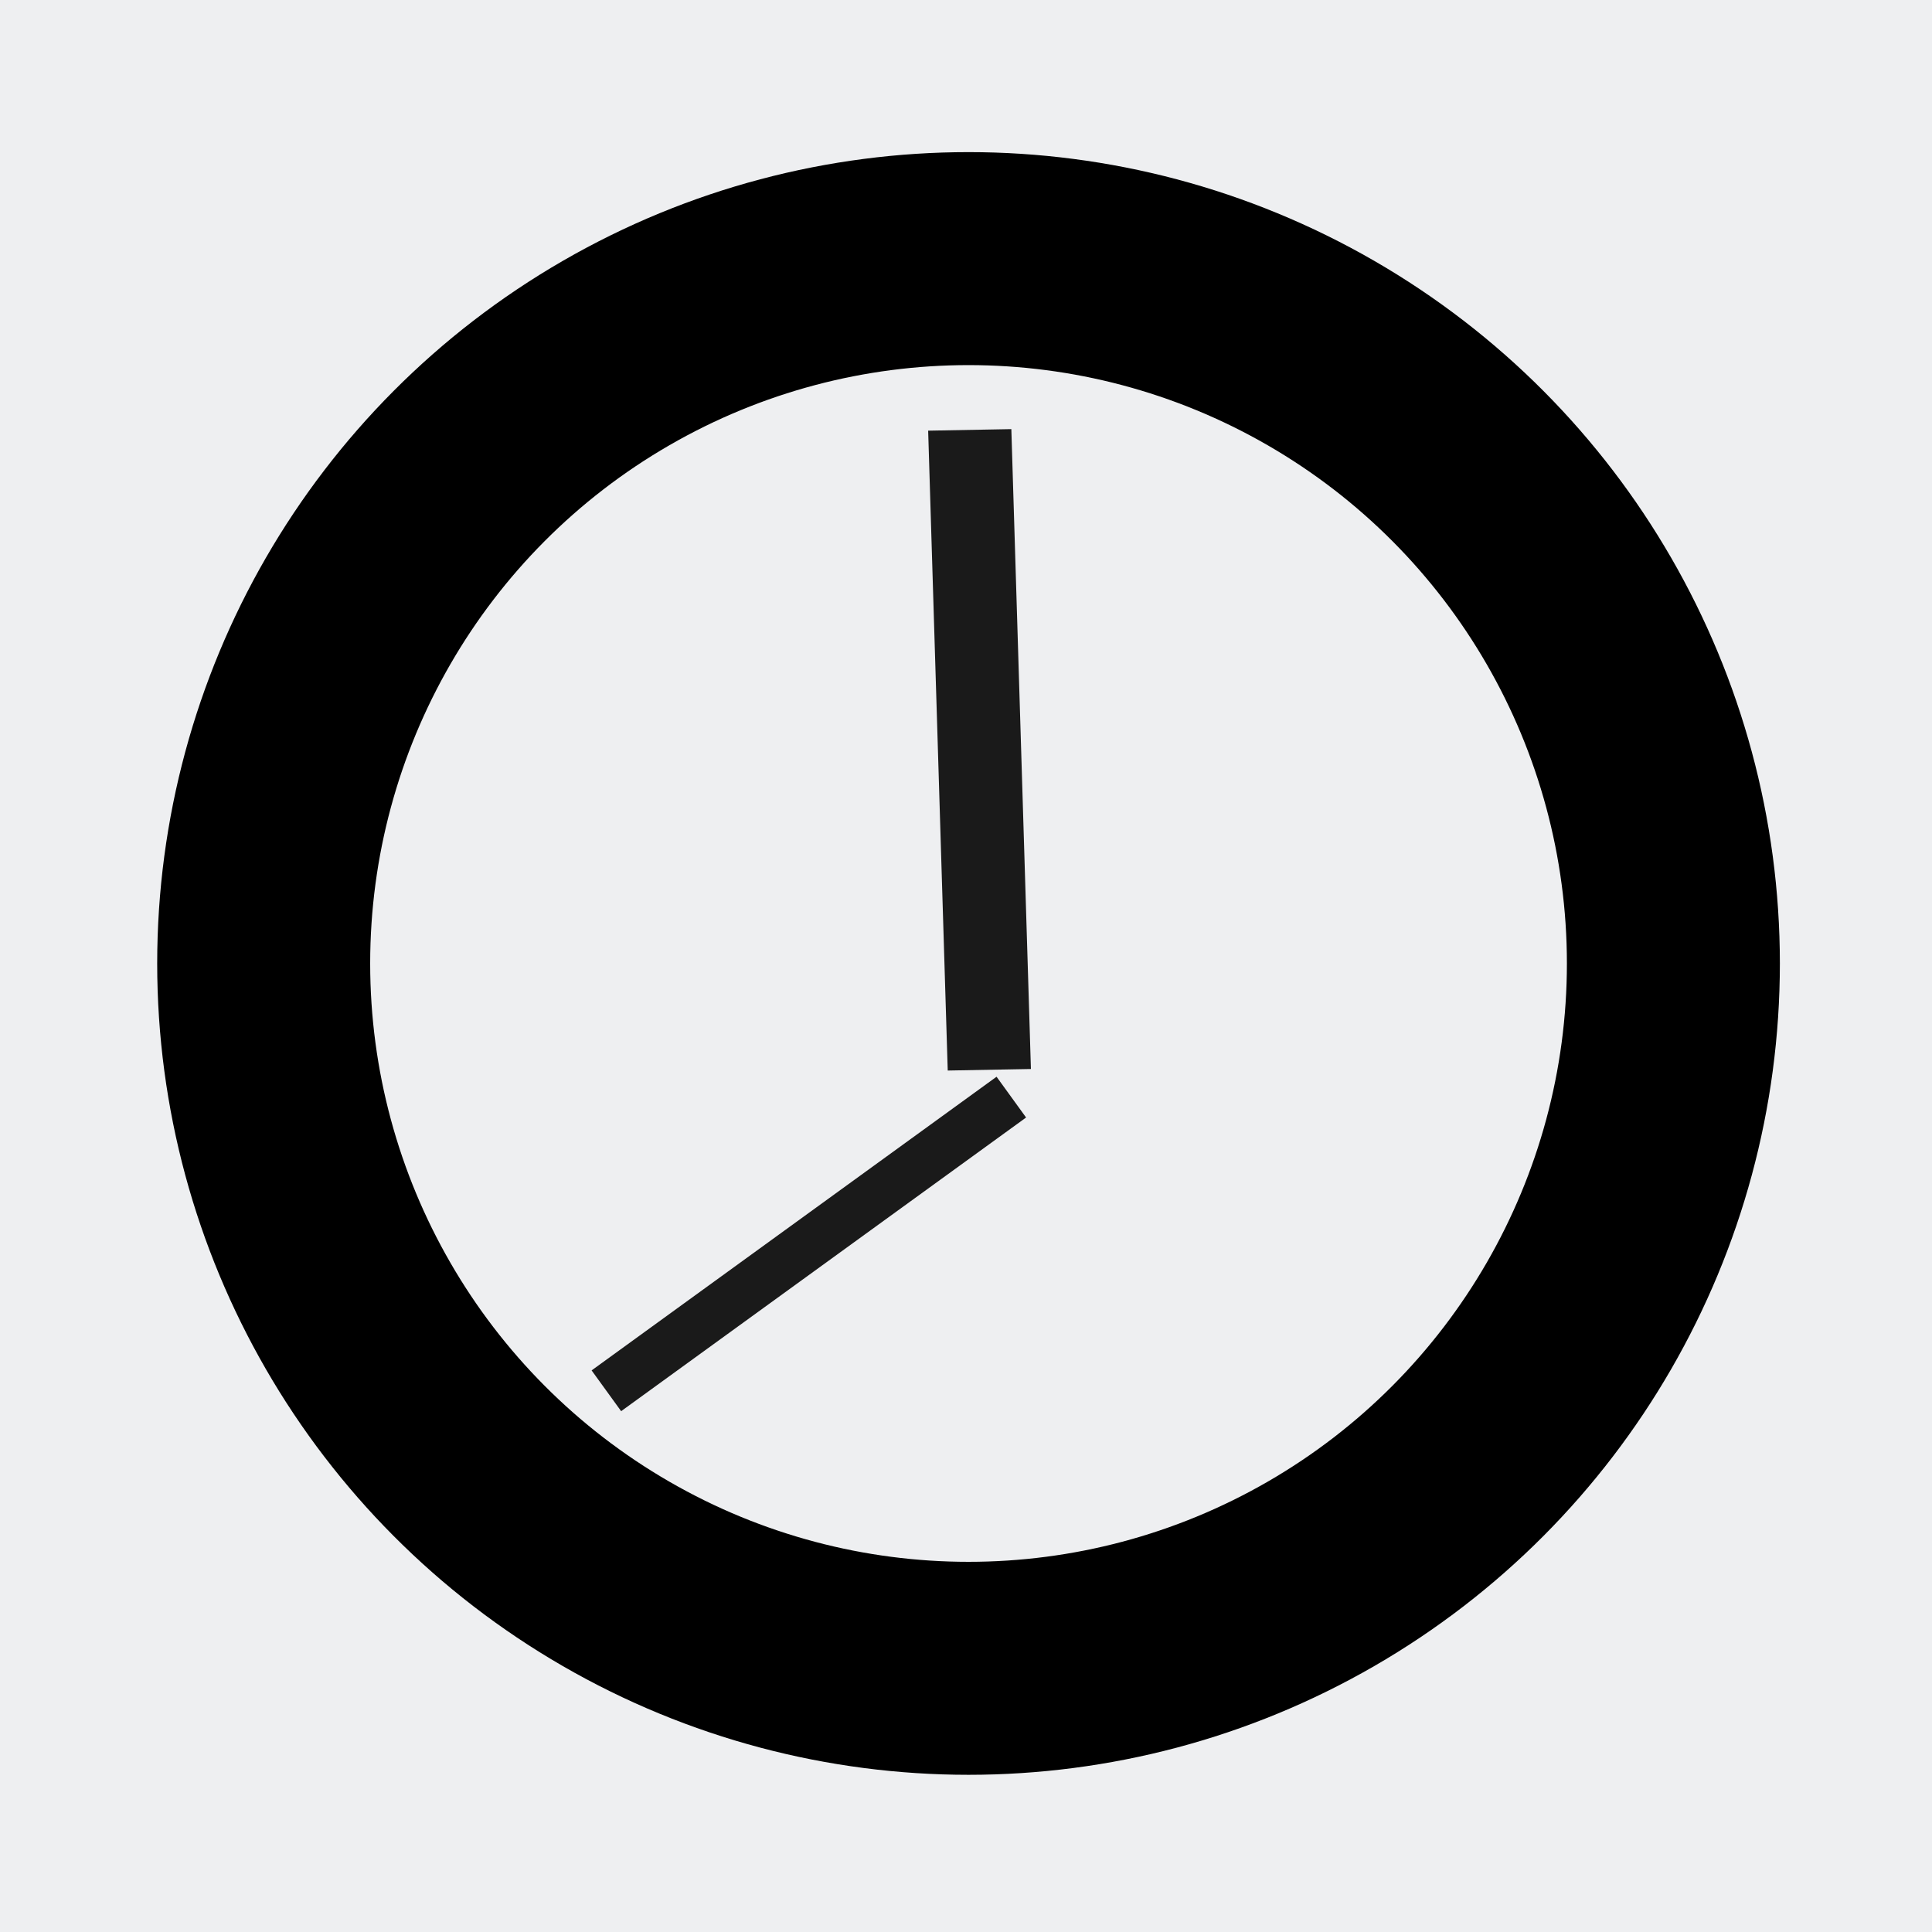 <?xml version="1.0" encoding="UTF-8"?>
<!DOCTYPE svg PUBLIC "-//W3C//DTD SVG 1.1//EN" "http://www.w3.org/Graphics/SVG/1.1/DTD/svg11.dtd">
<!-- Creator: CorelDRAW SE -->
<svg xmlns="http://www.w3.org/2000/svg" xml:space="preserve" width="3.81mm" height="3.81mm" version="1.1" style="shape-rendering:geometricPrecision; text-rendering:geometricPrecision; image-rendering:optimizeQuality; fill-rule:evenodd; clip-rule:evenodd"
viewBox="0 0 381 381"
 xmlns:xlink="http://www.w3.org/1999/xlink">
 <defs>
  <style type="text/css">
   <![CDATA[
    .str0 {stroke:black;stroke-width:20}
    .fil2 {fill:black}
    .fil3 {fill:#1A1A1A}
    .fil0 {fill:#EEEFF1}
    .fil1 {fill:#FEFEFE}
   ]]>
  </style>
 </defs>
 <g id="Warstwa_x0020_1">
  <rect class="fil0" width="381" height="381"/>
  <path class="fil1" d="M-8576 -1346l0 -483 -1689 0c482,242 1206,242 1689,483z"/>
  <g id="_545463440">
   <circle class="fil2" cx="191" cy="190" r="160"/>
   <circle class="fil0 str0" cx="191" cy="190" r="128"/>
   <rect class="fil3" transform="matrix(0.393 -0.285 0.344 0.475 116.669 270.25)" width="203.2" height="16.93"/>
   <rect class="fil3" transform="matrix(-0.019 -0.621 0.969 -0.018 186.897 211.116)" width="203.2" height="16.93"/>
  </g>
 </g>
</svg>
